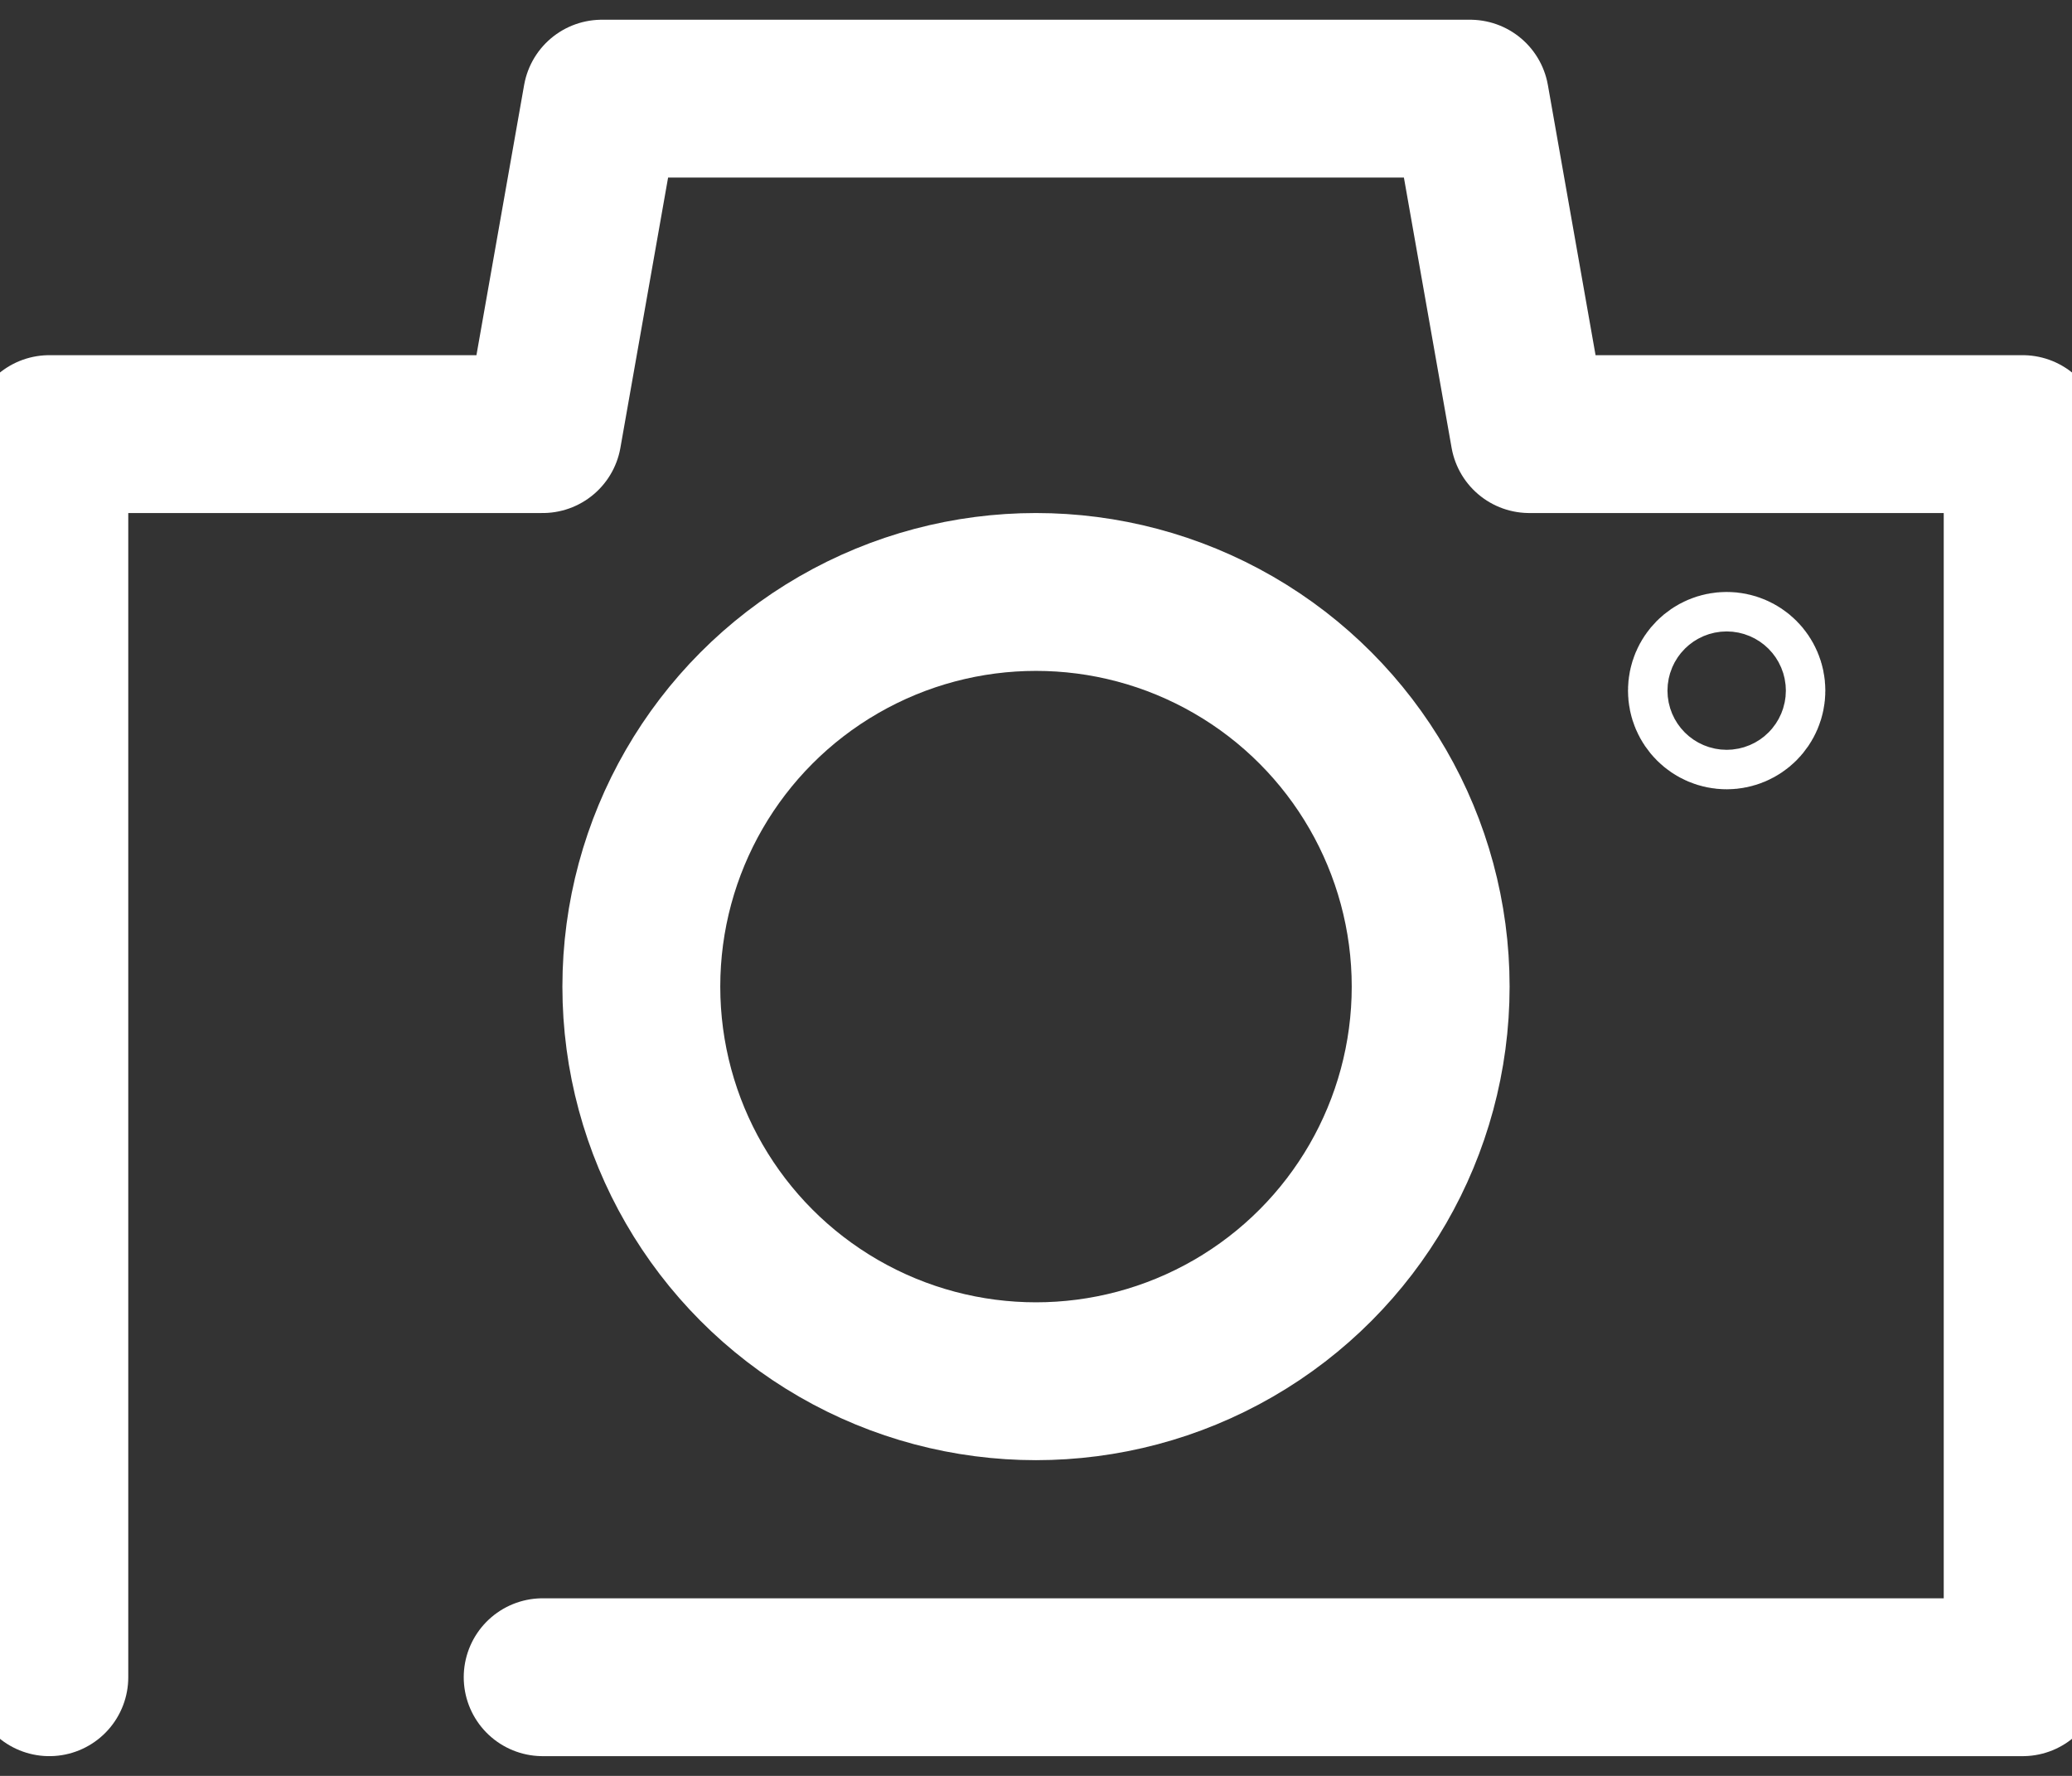 <svg enable-background="new 0 0 105 90" viewBox="0 0 105 90" xmlns="http://www.w3.org/2000/svg"><rect x="0" y="0" width="105" height="90" fill="#333333" stroke="none"/><g fill="none" stroke="#ffffff" stroke-linecap="round" stroke-linejoin="round" stroke-width="8"><path d="m2.5 85v-63h25l3-17h44l3 17h25v63h-75"/><circle cx="52.5" cy="50" r="20"/><circle cx="87.5" cy="35" r="1"/></g></svg>